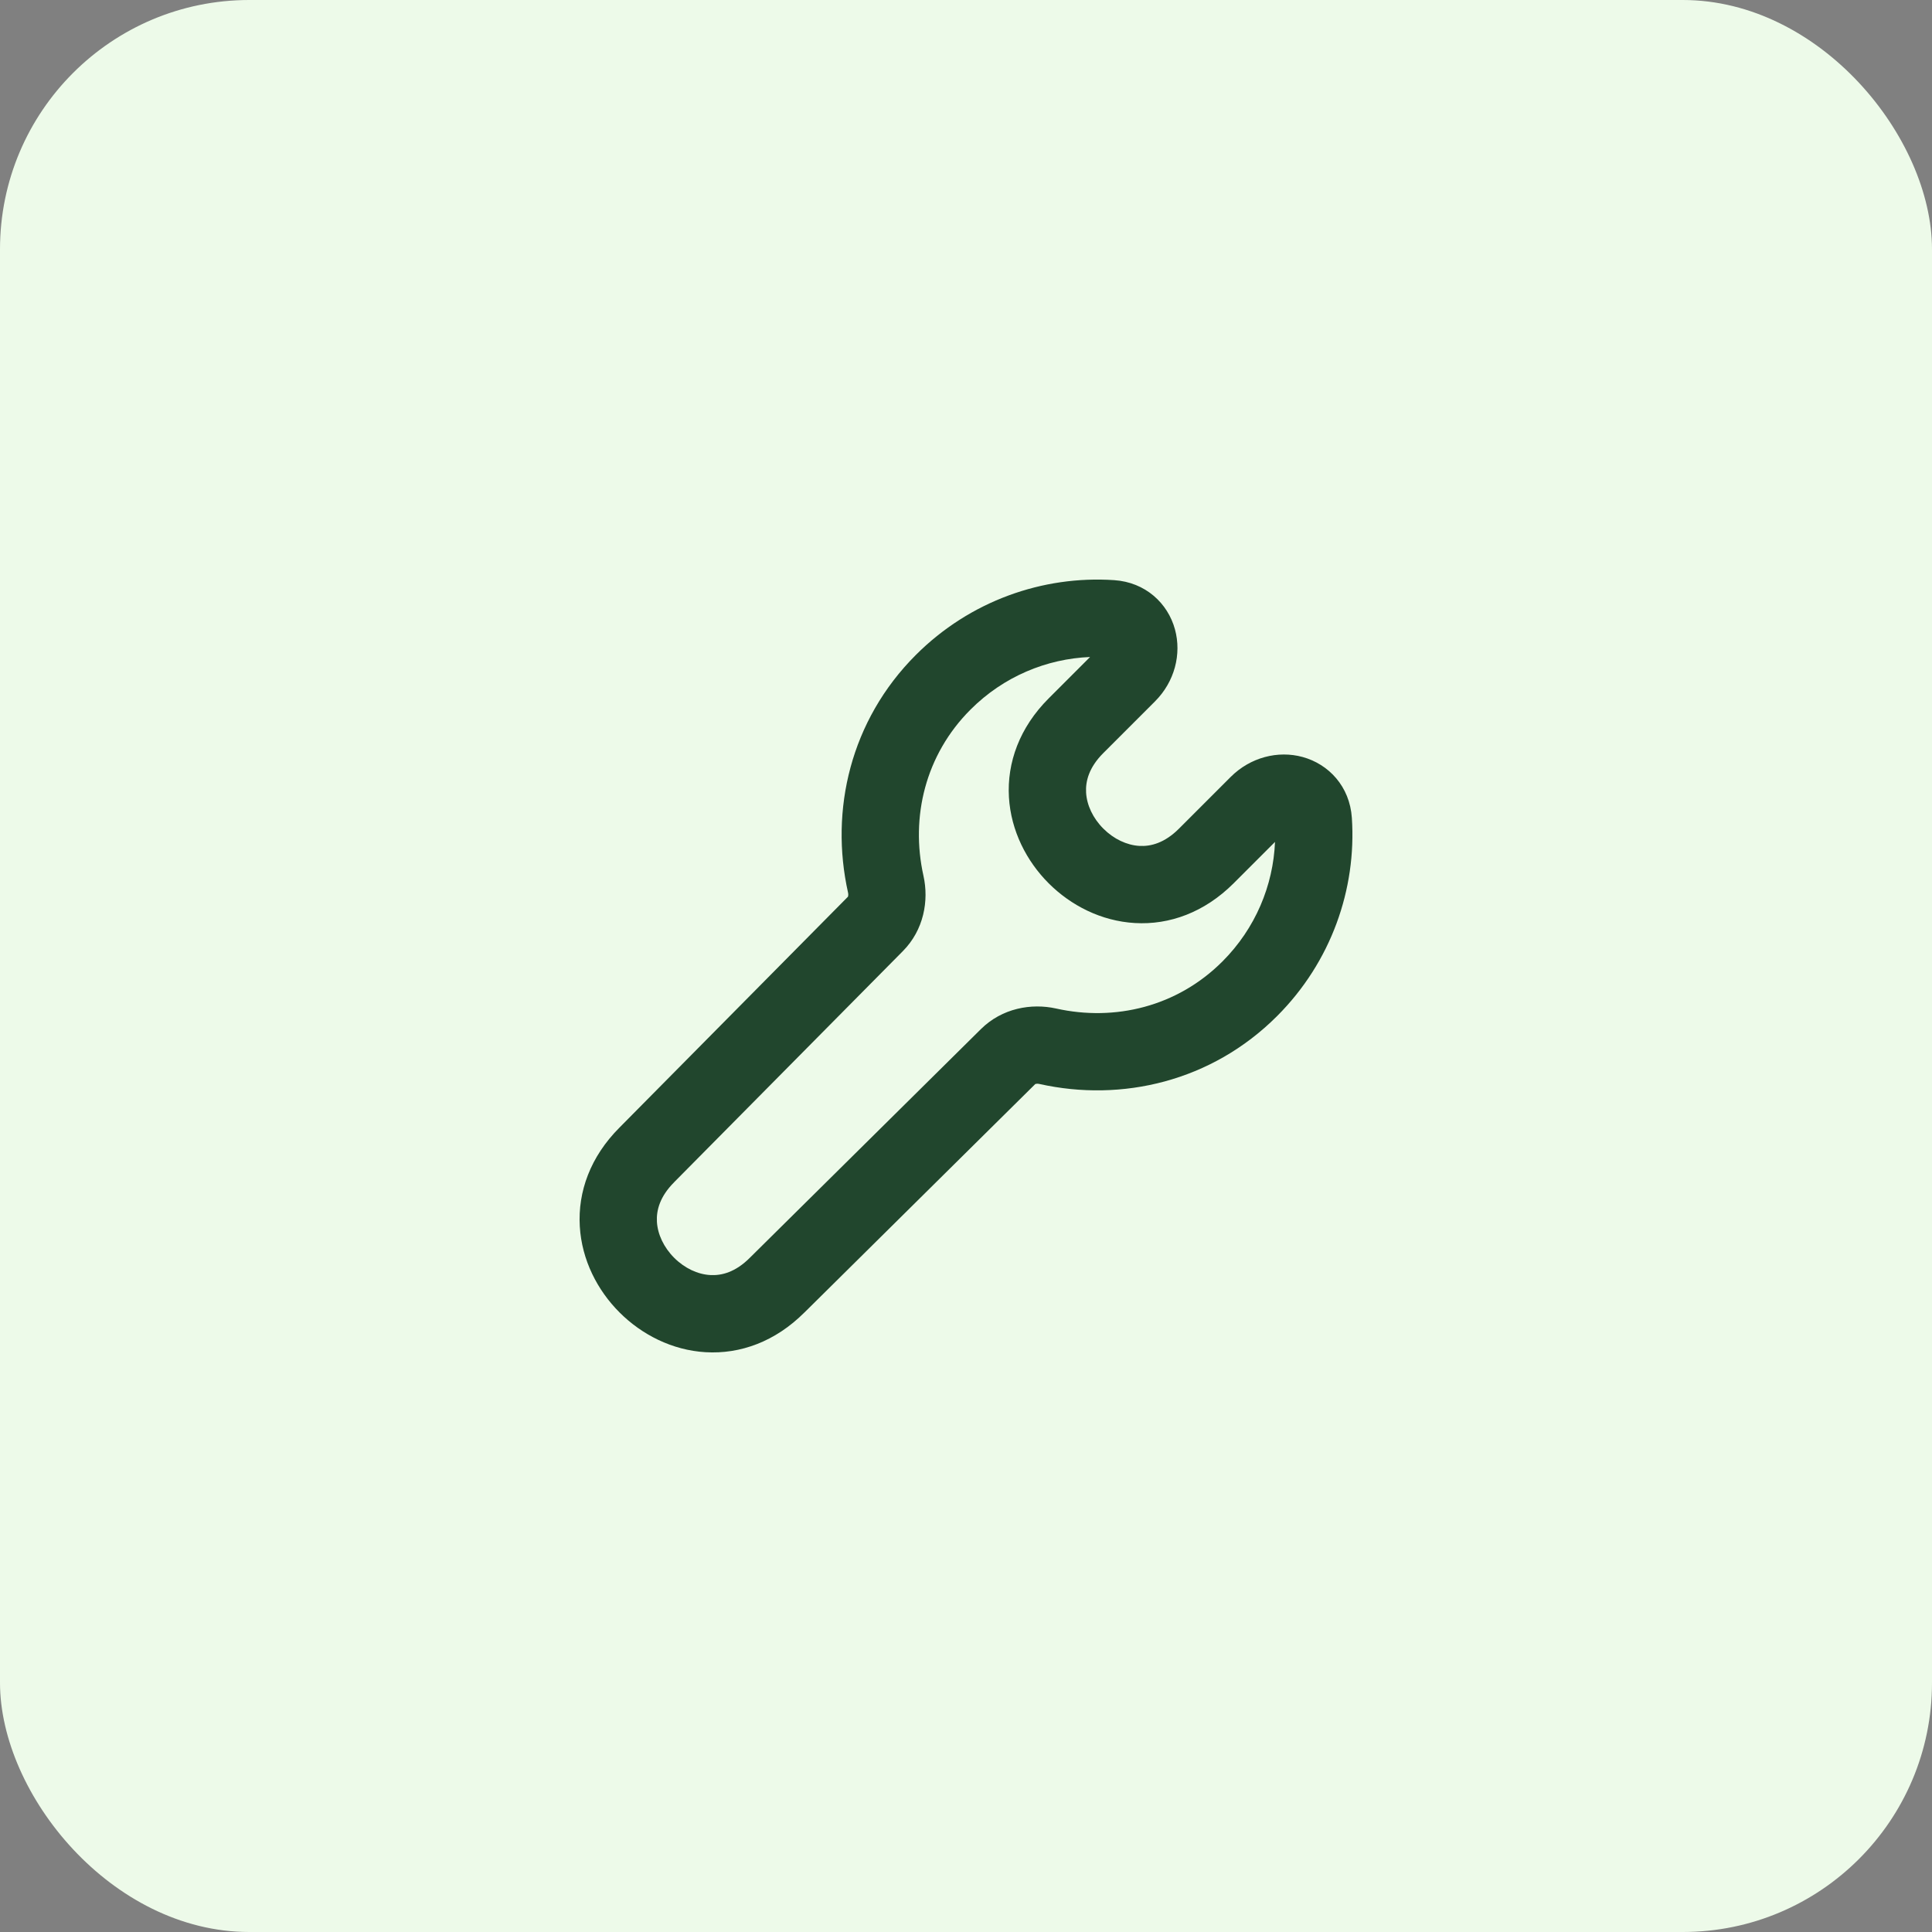 <svg width="50" height="50" viewBox="0 0 50 50" fill="none" xmlns="http://www.w3.org/2000/svg">
<rect x="0" y="0" width="50" height="50" fill="#808080" stroke="none"/>
<rect width="50" height="50" rx="6.451" fill="#EDFAE9"/>
<path fill-rule="evenodd" clip-rule="evenodd" d="M28.211 17.003L27.14 18.074C26.386 18.828 26.059 19.735 26.111 20.631C26.163 21.502 26.568 22.288 27.14 22.86C27.712 23.432 28.497 23.837 29.369 23.888C30.265 23.941 31.172 23.613 31.926 22.86L32.997 21.789C32.951 22.913 32.493 24.026 31.636 24.883C30.467 26.052 28.856 26.44 27.335 26.101C26.691 25.957 25.933 26.091 25.385 26.634L19.409 32.548L19.405 32.552C19.035 32.922 18.678 33.016 18.38 32.998C18.057 32.98 17.719 32.823 17.448 32.552C17.177 32.281 17.02 31.943 17.001 31.62C16.984 31.322 17.078 30.965 17.448 30.595L17.451 30.591L23.366 24.615C23.909 24.067 24.043 23.308 23.899 22.665C23.56 21.144 23.948 19.533 25.117 18.364C25.974 17.506 27.087 17.049 28.211 17.003ZM28.833 15.014C26.99 14.891 25.103 15.549 23.702 16.95C22.01 18.642 21.471 20.967 21.947 23.1C21.956 23.141 21.954 23.174 21.949 23.194C21.947 23.203 21.944 23.207 21.943 23.209L16.034 29.18C16.033 29.181 16.032 29.182 16.032 29.182C15.279 29.936 14.952 30.842 15.005 31.738C15.056 32.609 15.461 33.394 16.034 33.966C16.606 34.538 17.391 34.944 18.262 34.995C19.158 35.048 20.064 34.721 20.817 33.968C20.818 33.968 20.819 33.967 20.82 33.966L26.791 28.057C26.793 28.056 26.797 28.053 26.806 28.051C26.826 28.046 26.859 28.044 26.899 28.053C29.033 28.529 31.358 27.989 33.05 26.297C34.451 24.896 35.109 23.01 34.986 21.167C34.932 20.352 34.386 19.776 33.712 19.591C33.072 19.416 32.358 19.6 31.851 20.106L30.512 21.445C30.142 21.815 29.785 21.909 29.487 21.892C29.164 21.873 28.825 21.716 28.555 21.445C28.284 21.175 28.127 20.836 28.108 20.513C28.091 20.215 28.184 19.858 28.555 19.488L29.894 18.149C30.4 17.642 30.583 16.928 30.408 16.288C30.224 15.614 29.647 15.068 28.833 15.014Z" fill="#21462D"/>
</svg>
